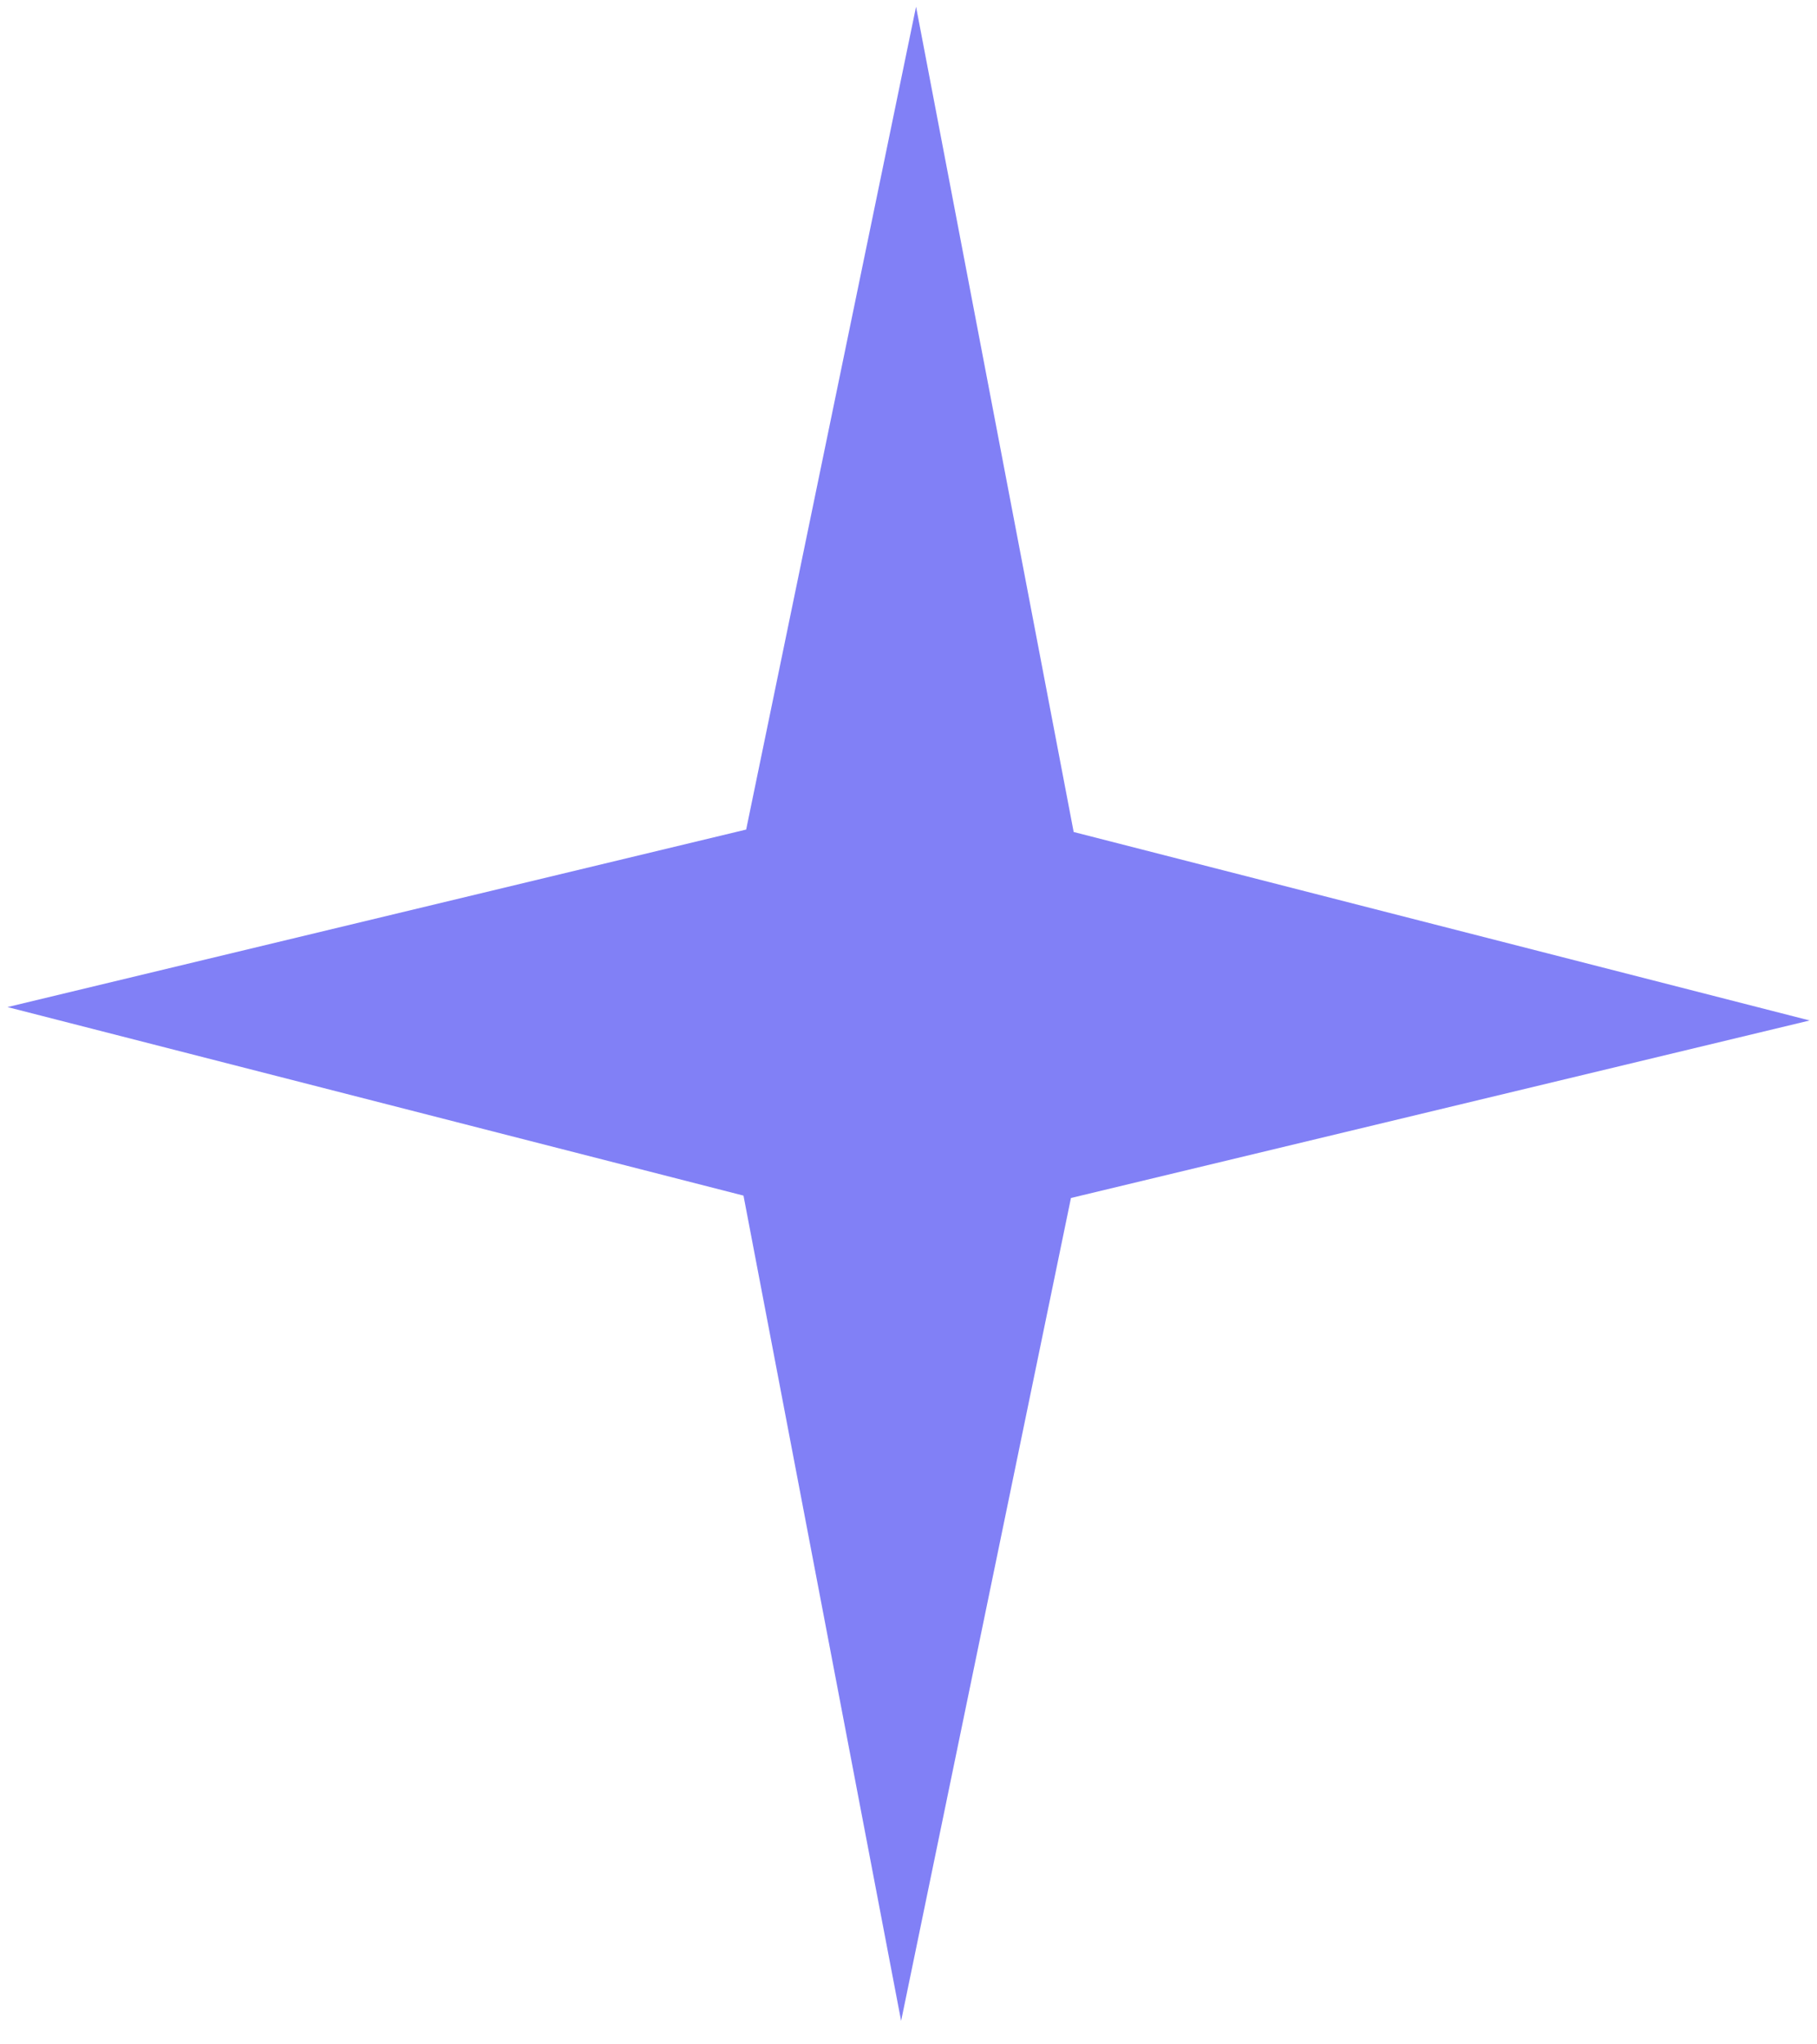 <?xml version="1.0" encoding="UTF-8"?> <svg xmlns="http://www.w3.org/2000/svg" width="32" height="36" viewBox="0 0 32 36" fill="none"> <path d="M16.133 0.118L18.909 14.651L31.871 17.97L18.861 21.096L15.87 35.587L13.094 21.054L0.132 17.734L13.141 14.608L16.133 0.118Z" fill="#8180F6"></path> </svg> 